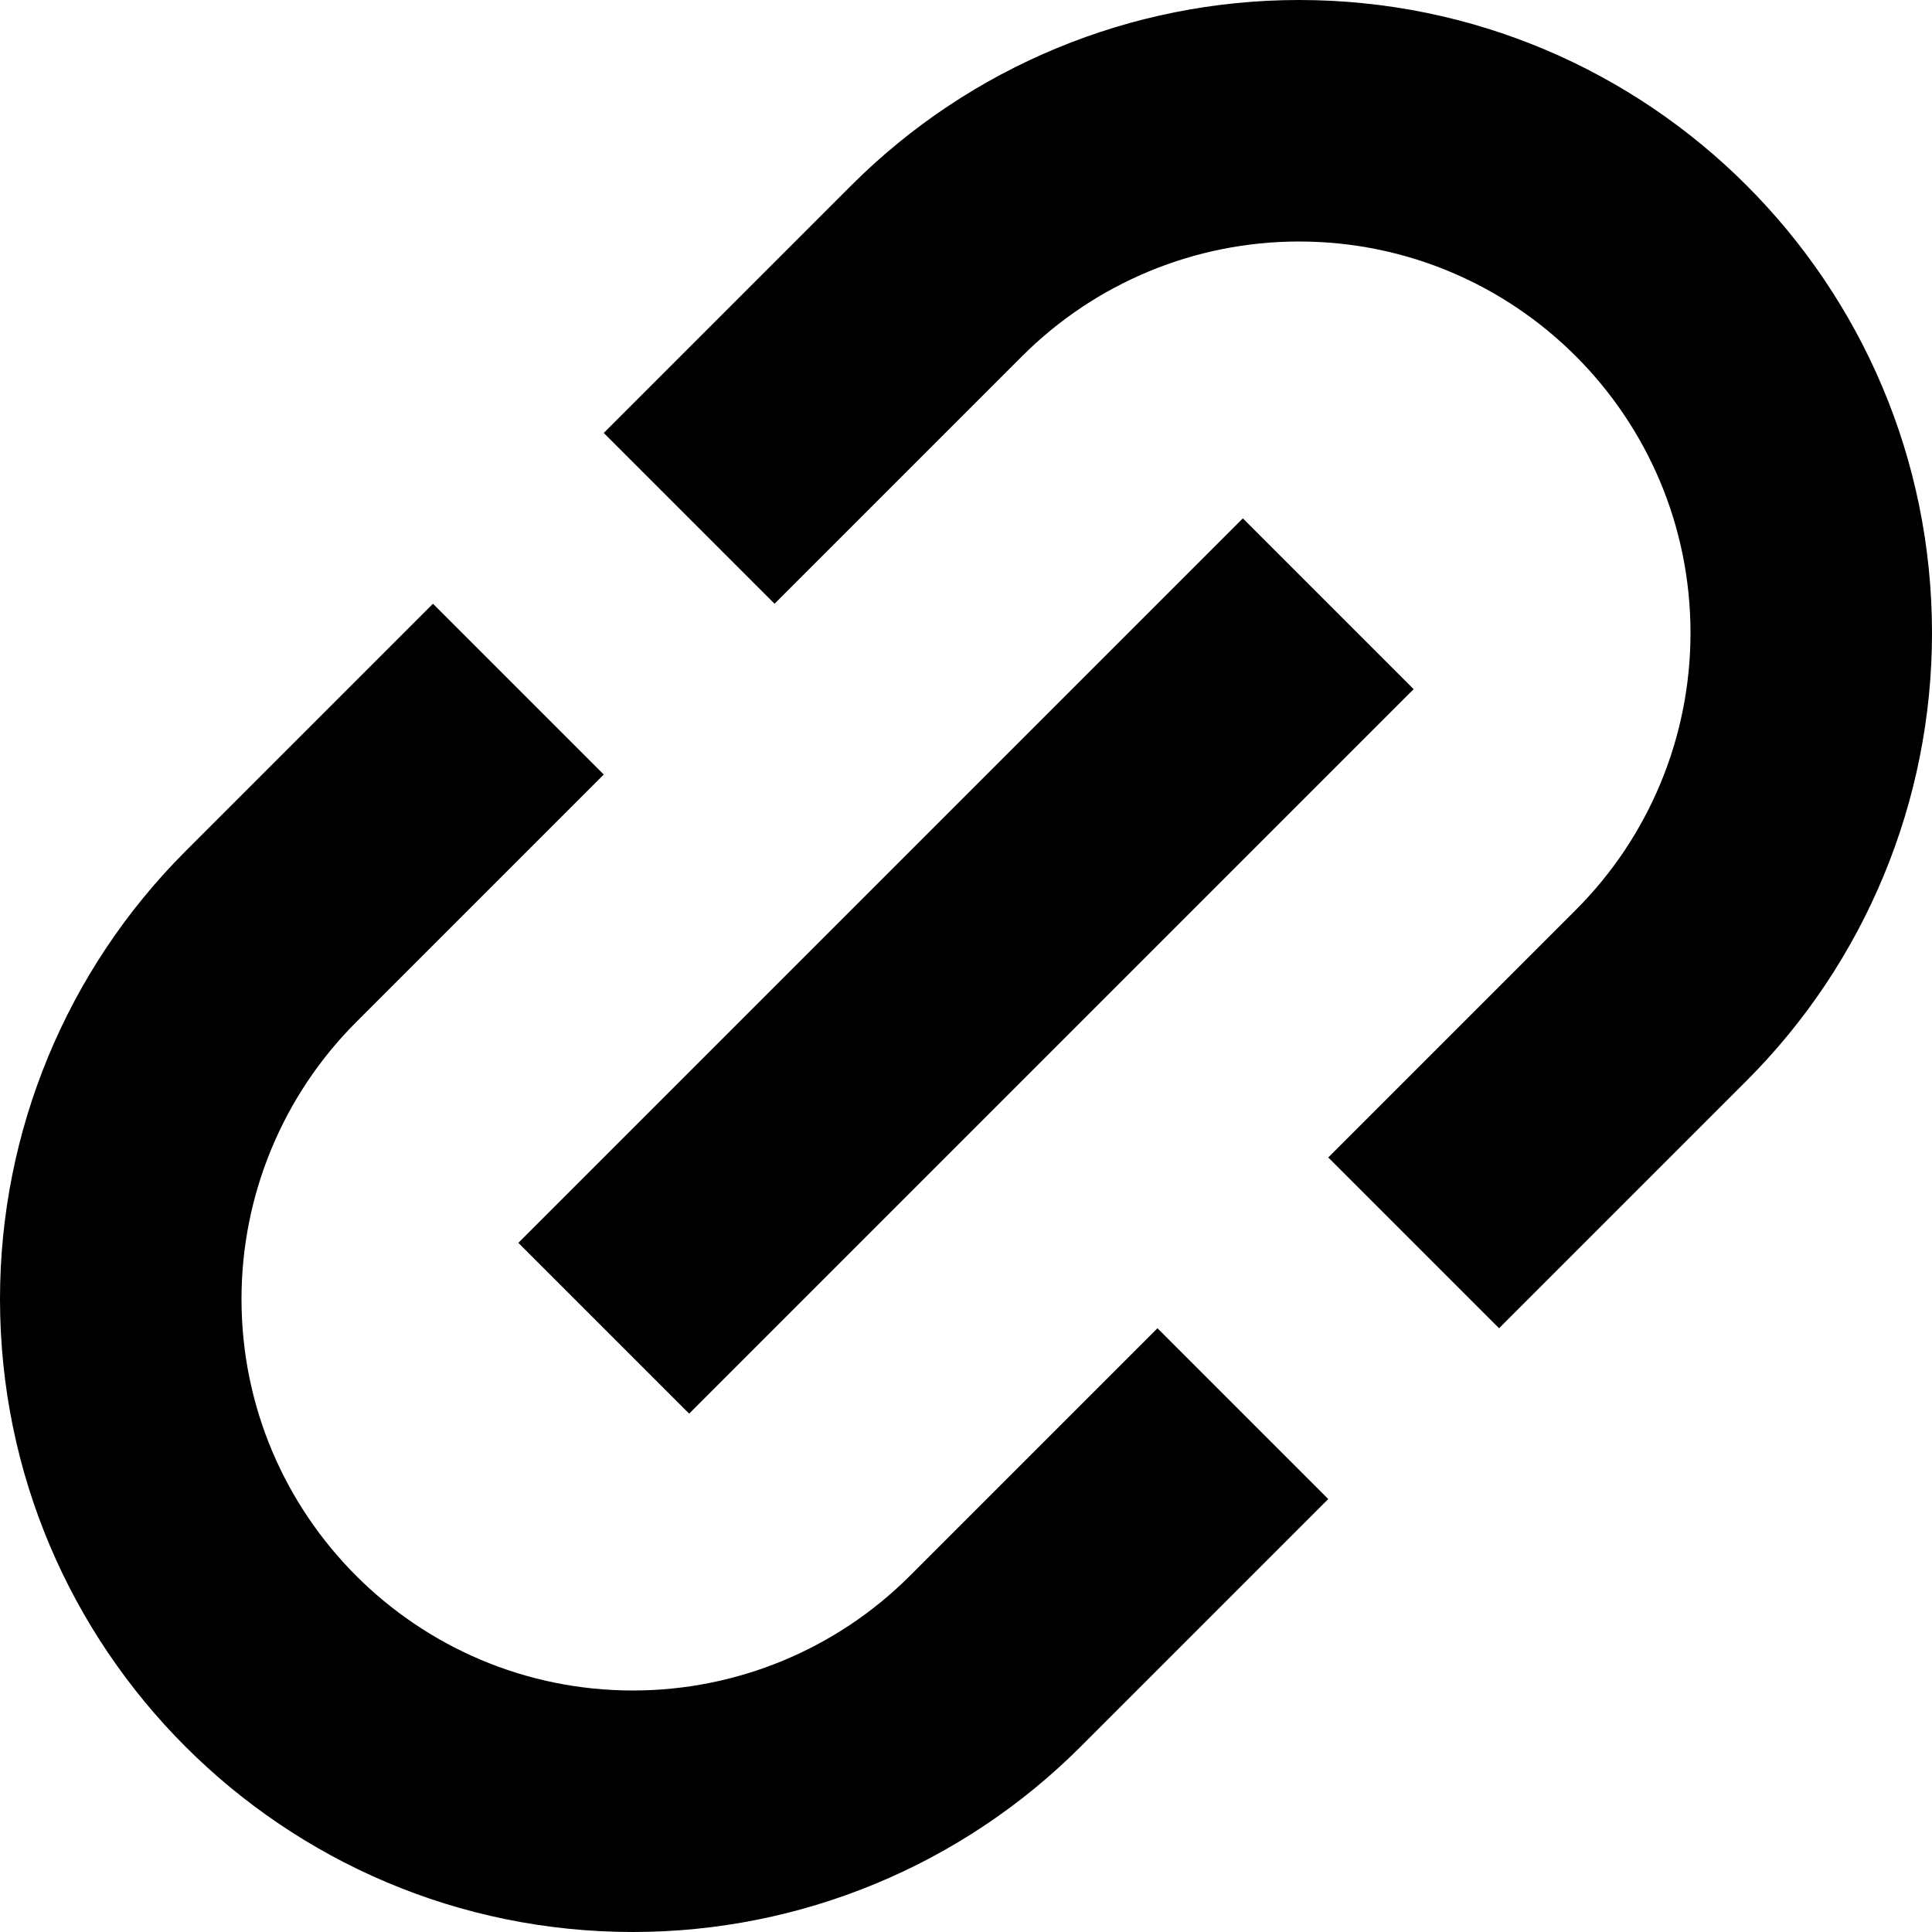 <svg width="20" height="20" viewBox="0 0 20 20" fill="none" xmlns="http://www.w3.org/2000/svg">
<g clip-path="url(#clip0_194_3064)">
<path d="M8.813 1.919C10.042 0.69 11.709 0 13.447 0C17.066 0 20 2.934 20 6.553C20 8.291 19.31 9.958 18.081 11.187L15.518 13.75L13.75 11.982L16.313 9.419C17.073 8.659 17.5 7.628 17.5 6.553C17.5 4.315 15.685 2.5 13.447 2.5C12.372 2.5 11.341 2.927 10.581 3.687L8.018 6.25L6.25 4.482L8.813 1.919Z" fill="black"/>
<path d="M9.419 16.313L11.982 13.75L13.75 15.518L11.187 18.081C9.958 19.31 8.291 20 6.553 20C2.934 20 0 17.066 0 13.447C0 11.709 0.69 10.042 1.919 8.813L4.482 6.25L6.25 8.018L3.687 10.581C2.927 11.341 2.5 12.372 2.5 13.447C2.5 15.685 4.315 17.5 6.553 17.5C7.628 17.5 8.659 17.073 9.419 16.313Z" fill="black"/>
<path d="M7.134 14.634L14.634 7.134L12.866 5.366L5.366 12.866L7.134 14.634Z" fill="black"/>
</g>
<defs>
<clipPath id="clip0_194_3064">
<rect width="20" height="20" fill="white"/>
</clipPath>
</defs>
</svg>
